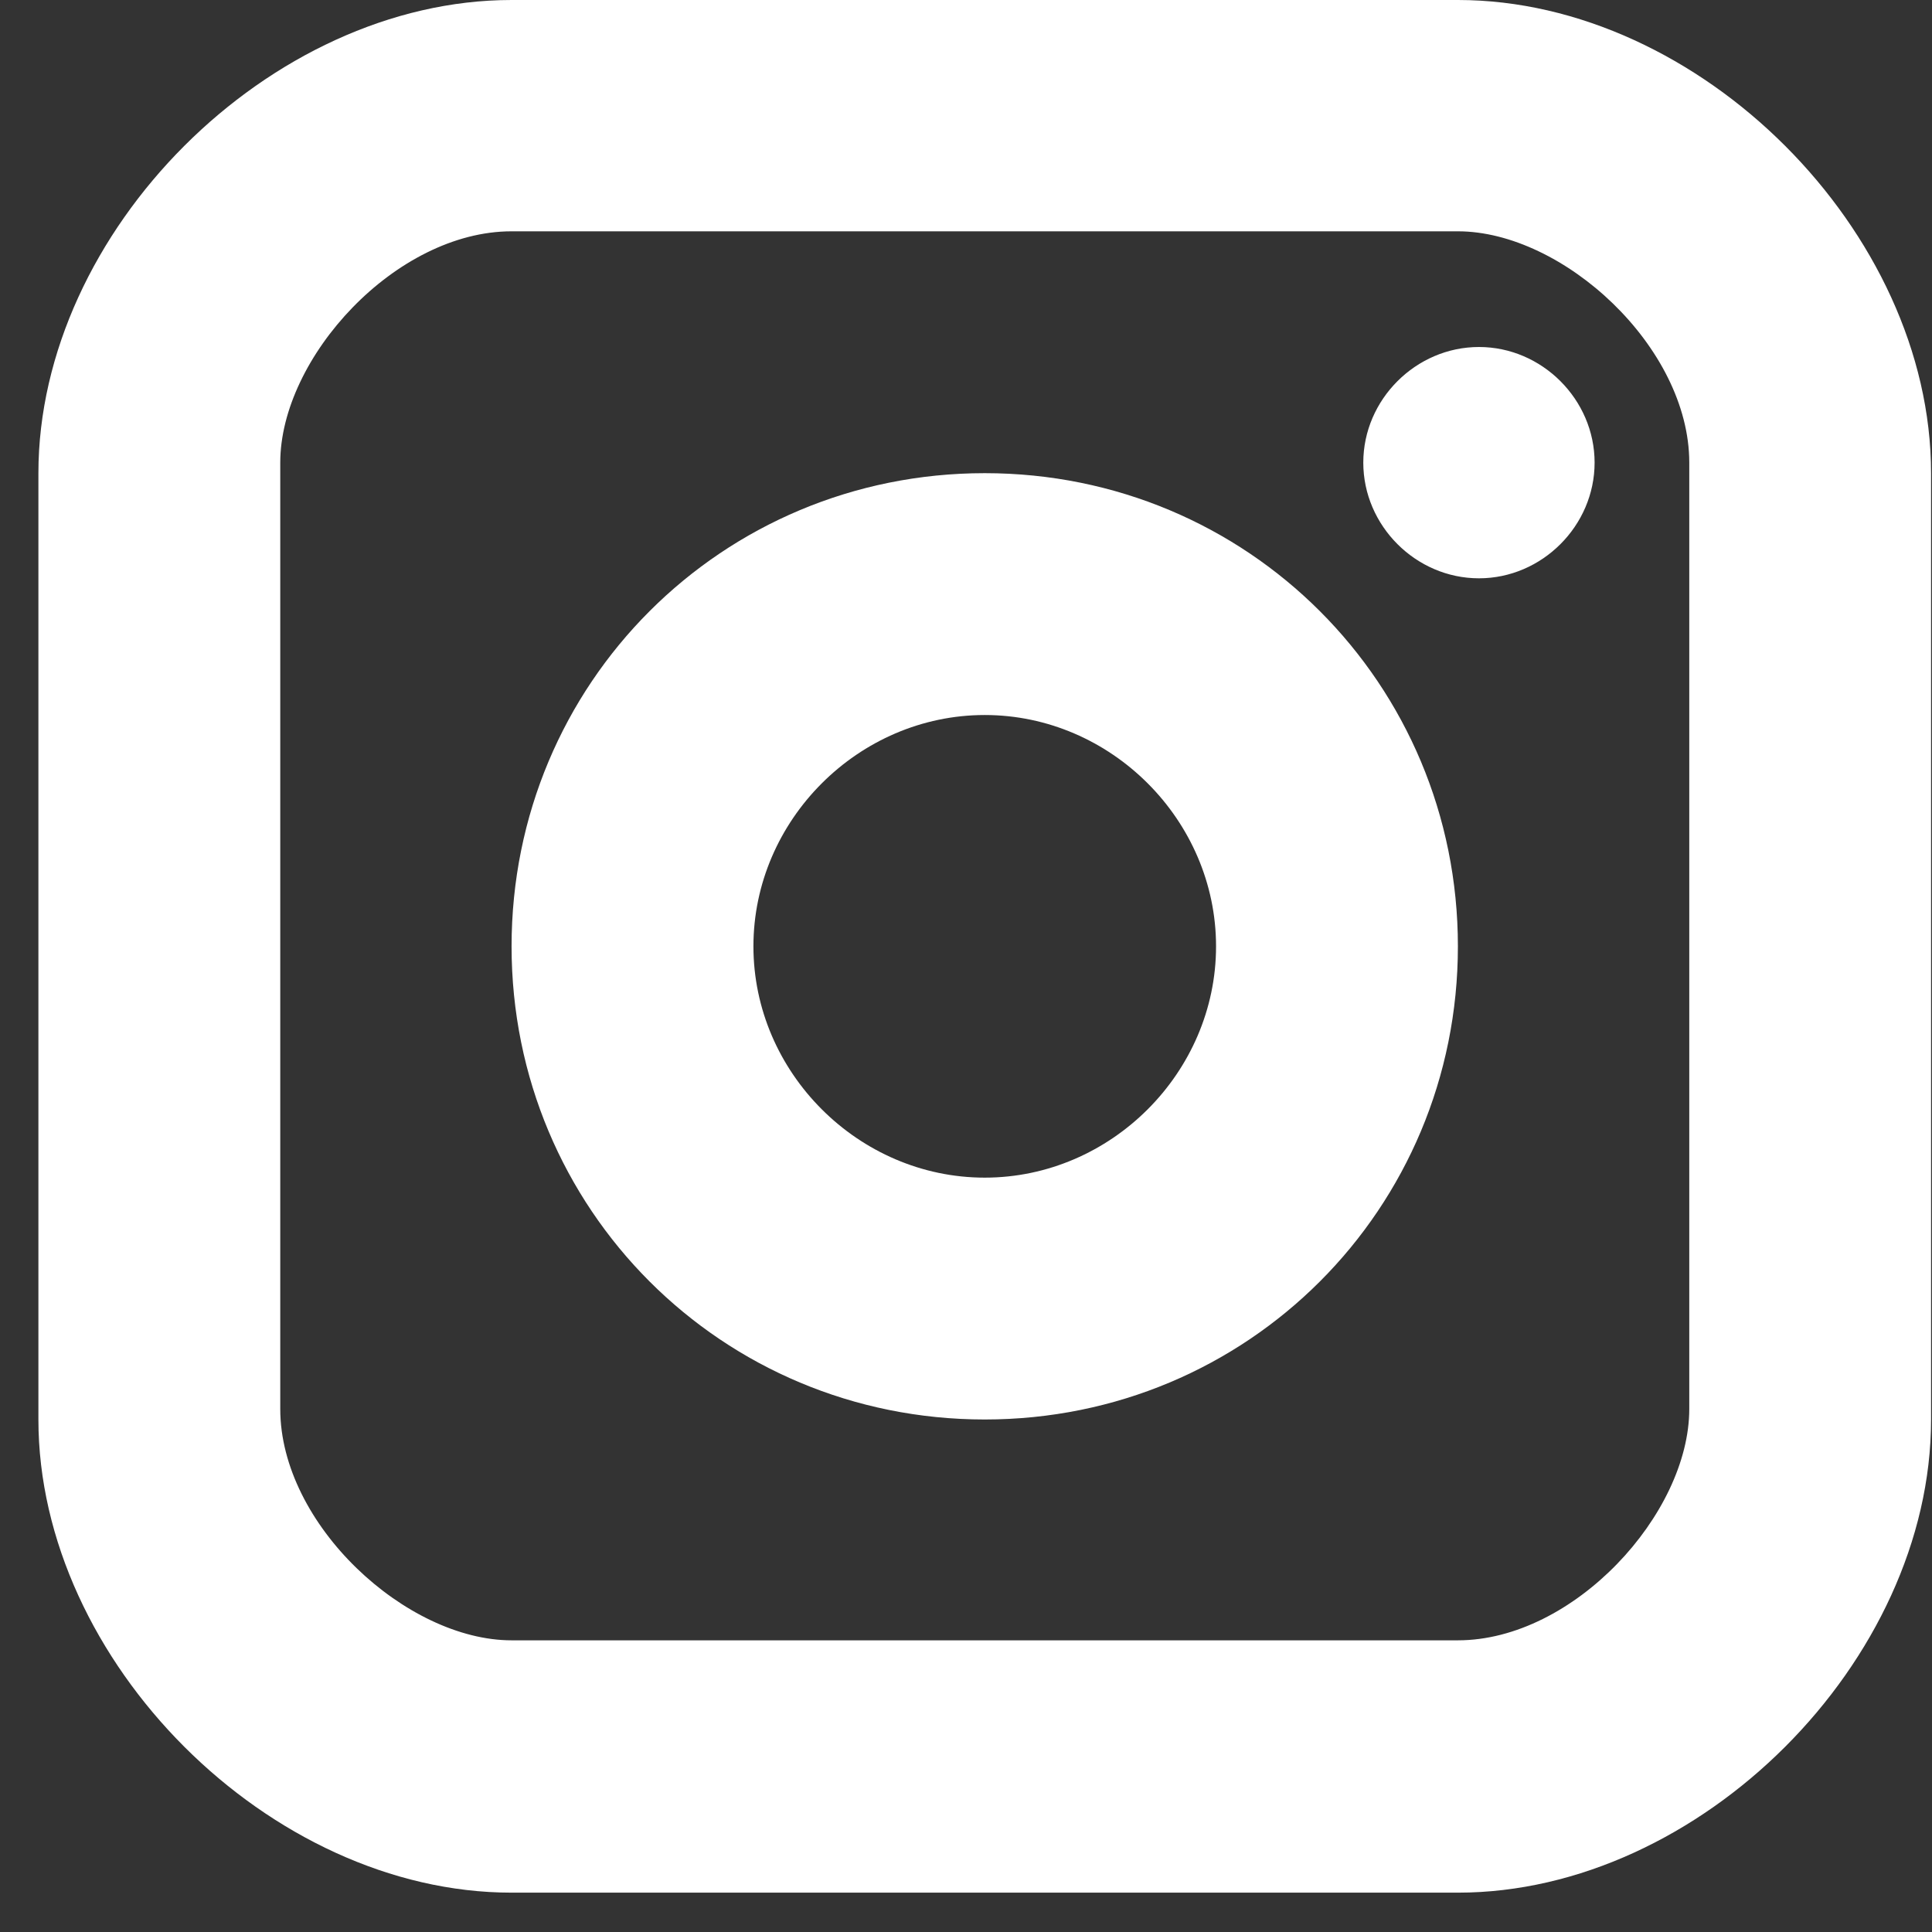 <svg width="33" height="33" viewBox="0 0 33 33" fill="none" xmlns="http://www.w3.org/2000/svg">
<rect x="0" y="0" width="33" height="33" fill="#333333" stroke="none"/>
<path fill-rule="evenodd" clip-rule="evenodd" d="M25.262 5.927C26.339 5.927 27.237 6.825 27.237 7.902C27.237 8.98 26.339 9.878 25.262 9.878C24.184 9.878 23.286 8.98 23.286 7.902C23.286 6.825 24.184 5.927 25.262 5.927ZM16.82 8.082C21.31 8.082 24.902 11.674 24.902 16.164C24.902 20.654 21.31 24.246 16.82 24.246C12.33 24.246 8.738 20.654 8.738 16.164C8.738 11.674 12.33 8.082 16.82 8.082ZM16.82 12.213C14.665 12.213 12.869 14.009 12.869 16.164C12.869 18.319 14.665 20.115 16.82 20.115C18.976 20.115 20.771 18.319 20.771 16.164C20.771 14.009 18.976 12.213 16.82 12.213ZM24.902 32.328H8.738C4.607 32.328 0.656 28.377 0.656 24.246V8.082C0.656 3.951 4.607 0 8.738 0H24.902C29.033 0 32.984 3.951 32.984 8.082V24.246C32.984 28.377 29.033 32.328 24.902 32.328ZM8.738 3.951C6.763 3.951 4.787 6.106 4.787 7.902V24.066C4.787 26.042 6.942 28.018 8.738 28.018H24.902C26.878 28.018 28.854 25.862 28.854 24.066V7.902C28.854 5.927 26.698 3.951 24.902 3.951H8.738Z" fill="white"/>
</svg>
